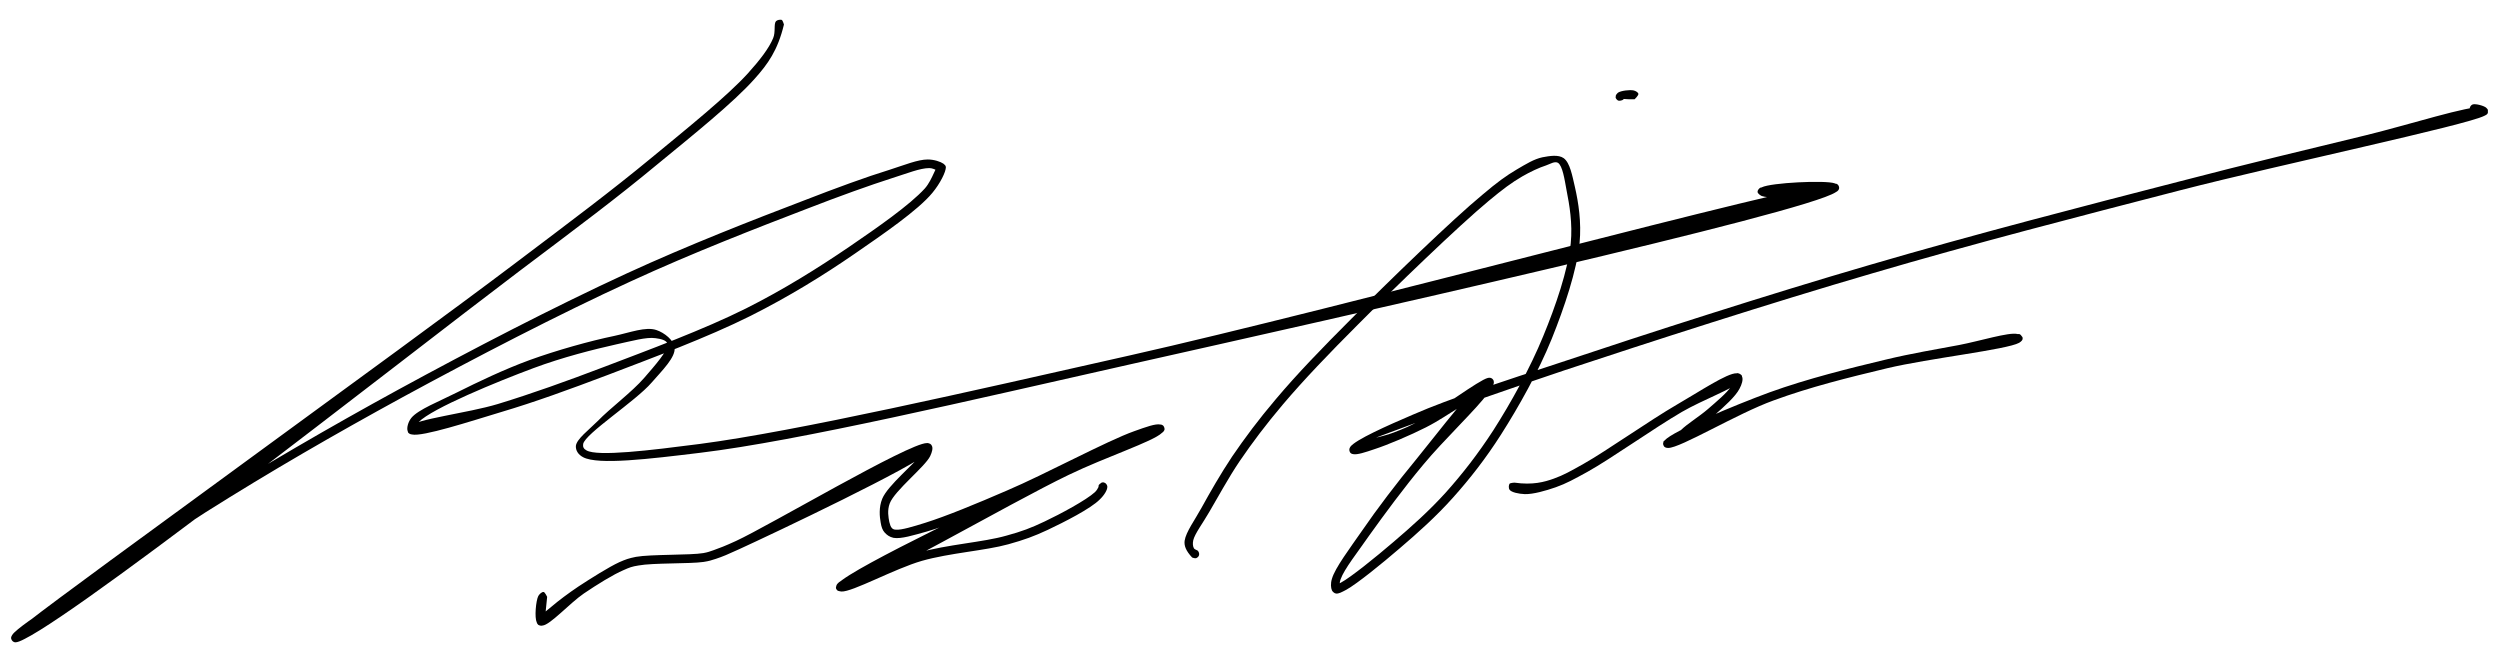<svg version="1.0" preserveAspectRatio="xMidYMid meet" height="294" viewBox="0 0 843.75 220.5" zoomAndPan="magnify" width="1125" xmlns:xlink="http://www.w3.org/1999/xlink" xmlns="http://www.w3.org/2000/svg"><defs><clipPath id="4f8e7ead6c"><path clip-rule="nonzero" d="M 3.066 6 L 621 6 L 621 216.789 L 3.066 216.789 Z M 3.066 6"></path></clipPath><clipPath id="d35fc49577"><path clip-rule="nonzero" d="M 264.582 8.273 C 262.496 16.996 259.141 21.617 254.742 26.539 C 247.512 34.664 234.016 45.473 221.941 55.391 C 207.926 67.02 195.699 76.113 175.125 91.621 C 136.211 120.992 14.25 217.012 5.152 216.785 C 4.332 216.711 3.961 216.117 3.812 215.668 C 3.664 215.297 3.738 214.922 4.109 214.328 C 5.453 212.238 12.684 207.617 19.242 202.922 C 30.723 194.793 50.105 181.449 67.773 170.418 C 88.051 157.668 111.234 144.176 134.422 131.504 C 159.02 118.086 187.199 103.473 211.504 92.289 C 232.375 82.676 254.668 74.027 271.066 67.766 C 282.398 63.367 292.387 59.715 300.141 57.328 C 305.285 55.688 309.758 53.824 313.113 53.824 C 315.273 53.824 317.438 54.57 318.406 55.242 C 318.852 55.613 319.152 55.836 319.227 56.359 C 319.301 57.926 317.289 61.949 314.68 65.082 C 309.832 70.969 298.055 79.02 288.438 85.656 C 277.852 92.961 266.223 100.117 253.324 106.605 C 238.715 113.91 220 120.844 205.016 126.582 C 192.195 131.43 180.566 135.68 169.012 139.105 C 158.648 142.238 142.621 147.457 139.043 146.637 C 138.148 146.414 137.699 145.965 137.551 145.367 C 137.254 144.398 137.699 142.461 138.82 141.047 C 141.129 138.211 148.434 135.379 154.176 132.473 C 161.332 128.895 170.203 124.645 178.777 121.512 C 187.797 118.234 199.277 115.027 207.254 113.387 C 212.77 112.195 217.914 110.184 221.492 111.375 C 224.25 112.27 227.457 114.879 227.68 117.34 C 228.055 120.543 223.578 124.941 219.926 129.117 C 214.559 135.379 197.488 146.34 196.816 149.844 C 196.668 150.812 196.965 151.48 197.934 152.004 C 201.664 154.164 219.406 152.004 236.105 149.844 C 269.055 145.52 327.129 132.176 381.324 119.949 C 450.953 104.293 607.801 61.875 618.836 61.949 C 619.73 61.949 619.879 62.023 620.176 62.246 C 620.551 62.547 620.773 63.141 620.699 63.59 C 620.625 64.035 620.324 64.484 619.582 64.855 C 616.672 66.199 598.035 67.391 594.754 66.199 C 593.785 65.824 593.266 65.23 593.191 64.707 C 593.117 64.262 593.785 63.367 594.309 63.293 C 594.754 63.141 596.023 63.887 596.172 64.41 C 596.246 64.855 595.426 66.125 594.906 66.199 C 594.457 66.273 593.266 65.379 593.191 64.855 C 593.117 64.41 593.711 63.664 594.605 63.219 C 597.664 61.652 616.078 60.758 619.207 61.875 C 620.102 62.172 620.625 62.695 620.699 63.219 C 620.773 63.738 620.477 64.188 619.582 64.855 C 609.145 71.938 451.625 107.199 381.922 122.855 C 327.574 135.082 269.652 148.797 236.254 152.824 C 219.105 154.91 201.887 157 196.816 154.316 C 195.102 153.422 194.281 152.004 194.355 150.512 C 194.582 148.203 198.68 145.145 201.738 142.09 C 205.91 137.766 213.367 132.25 217.469 127.477 C 220.82 123.602 225.816 118.012 225.293 115.996 C 224.922 114.805 222.984 114.355 221.195 114.133 C 218.137 113.688 213.219 115.102 208 116.223 C 200.395 117.934 189.957 120.543 179.969 124.273 C 167.969 128.746 145.902 137.766 141.277 142.461 C 139.789 143.953 140.16 146.266 139.414 146.562 C 138.895 146.785 138.074 146.414 137.773 146.039 C 137.551 145.594 137.402 144.699 138 144.027 C 140.234 141.418 157.68 139.48 168.043 136.348 C 179.523 132.844 191.152 128.672 203.898 123.824 C 218.734 118.16 237.371 111.301 251.832 104.07 C 264.582 97.66 276.137 90.426 286.648 83.27 C 296.039 76.859 307.074 69.18 312.145 63.59 C 314.902 60.457 315.871 55.465 317.363 55.164 C 318.031 55.016 319.078 55.91 319.227 56.359 C 319.301 56.879 318.703 57.773 318.105 58 C 317.137 58.371 315.496 56.73 313.633 56.73 C 310.504 56.73 306.18 58.52 301.184 60.086 C 293.508 62.547 283.516 66.125 272.184 70.523 C 255.859 76.785 233.719 85.359 212.844 94.973 C 188.617 106.082 160.438 120.695 135.91 134.039 C 112.727 146.711 91.184 159.16 69.414 172.879 C 47.57 186.668 10.445 217.012 5.152 216.785 C 4.332 216.711 3.961 216.117 3.812 215.668 C 3.664 215.297 3.812 214.848 4.109 214.328 C 4.855 213.133 6.496 212.164 9.777 209.629 C 26.773 196.285 135.465 117.859 173.262 89.309 C 193.688 73.879 205.988 64.707 220 53.152 C 231.93 43.312 245.273 32.578 252.355 24.824 C 256.457 20.277 259.512 16.324 260.93 12.898 C 261.824 10.809 261.078 8.051 261.898 7.156 C 262.344 6.711 263.312 6.559 263.836 6.711 C 264.207 6.934 264.582 8.273 264.582 8.273"></path></clipPath><clipPath id="7d328bf805"><path clip-rule="nonzero" d="M 0.465 0.465 L 617.785 0.465 L 617.785 210.789 L 0.465 210.789 Z M 0.465 0.465"></path></clipPath><clipPath id="693c0e428e"><path clip-rule="nonzero" d="M 261.582 2.273 C 259.496 10.996 256.141 15.617 251.742 20.539 C 244.512 28.664 231.016 39.473 218.941 49.391 C 204.926 61.02 192.699 70.113 172.125 85.621 C 133.211 114.992 11.25 211.012 2.152 210.785 C 1.332 210.711 0.961 210.117 0.812 209.668 C 0.664 209.297 0.738 208.922 1.109 208.328 C 2.453 206.238 9.684 201.617 16.242 196.922 C 27.723 188.793 47.105 175.449 64.773 164.418 C 85.051 151.668 108.234 138.176 131.422 125.504 C 156.02 112.086 184.199 97.473 208.504 86.289 C 229.375 76.676 251.668 68.027 268.066 61.766 C 279.398 57.367 289.387 53.715 297.141 51.328 C 302.285 49.688 306.758 47.824 310.113 47.824 C 312.273 47.824 314.438 48.57 315.406 49.242 C 315.852 49.613 316.152 49.836 316.227 50.359 C 316.301 51.926 314.289 55.949 311.68 59.082 C 306.832 64.969 295.055 73.02 285.438 79.656 C 274.852 86.961 263.223 94.117 250.324 100.605 C 235.715 107.91 217 114.844 202.016 120.582 C 189.195 125.43 177.566 129.68 166.012 133.105 C 155.648 136.238 139.621 141.457 136.043 140.637 C 135.148 140.414 134.699 139.965 134.551 139.367 C 134.254 138.398 134.699 136.461 135.82 135.047 C 138.129 132.211 145.434 129.379 151.176 126.473 C 158.332 122.895 167.203 118.645 175.777 115.512 C 184.797 112.234 196.277 109.027 204.254 107.387 C 209.77 106.195 214.914 104.184 218.492 105.375 C 221.25 106.27 224.457 108.879 224.68 111.34 C 225.055 114.543 220.578 118.941 216.926 123.117 C 211.559 129.379 194.488 140.34 193.816 143.844 C 193.668 144.812 193.965 145.48 194.934 146.004 C 198.664 148.164 216.406 146.004 233.105 143.844 C 266.055 139.52 324.129 126.176 378.324 113.949 C 447.953 98.293 604.801 55.875 615.836 55.949 C 616.73 55.949 616.879 56.023 617.176 56.246 C 617.551 56.547 617.773 57.141 617.699 57.59 C 617.625 58.035 617.324 58.484 616.582 58.855 C 613.672 60.199 595.035 61.391 591.754 60.199 C 590.785 59.824 590.266 59.23 590.191 58.707 C 590.117 58.262 590.785 57.367 591.309 57.293 C 591.754 57.141 593.023 57.887 593.172 58.41 C 593.246 58.855 592.426 60.125 591.906 60.199 C 591.457 60.273 590.266 59.379 590.191 58.855 C 590.117 58.41 590.711 57.664 591.605 57.219 C 594.664 55.652 613.078 54.758 616.207 55.875 C 617.102 56.172 617.625 56.695 617.699 57.219 C 617.773 57.738 617.477 58.188 616.582 58.855 C 606.145 65.938 448.625 101.199 378.922 116.855 C 324.574 129.082 266.652 142.797 233.254 146.824 C 216.105 148.91 198.887 151 193.816 148.316 C 192.102 147.422 191.281 146.004 191.355 144.512 C 191.582 142.203 195.68 139.145 198.738 136.09 C 202.91 131.766 210.367 126.25 214.469 121.477 C 217.82 117.602 222.816 112.012 222.293 109.996 C 221.922 108.805 219.984 108.355 218.195 108.133 C 215.137 107.688 210.219 109.102 205 110.223 C 197.395 111.934 186.957 114.543 176.969 118.273 C 164.969 122.746 142.902 131.766 138.277 136.461 C 136.789 137.953 137.16 140.266 136.414 140.562 C 135.895 140.785 135.074 140.414 134.773 140.039 C 134.551 139.594 134.402 138.699 135 138.027 C 137.234 135.418 154.68 133.48 165.043 130.348 C 176.523 126.844 188.152 122.672 200.898 117.824 C 215.734 112.16 234.371 105.301 248.832 98.07 C 261.582 91.66 273.137 84.426 283.648 77.27 C 293.039 70.859 304.074 63.18 309.145 57.59 C 311.902 54.457 312.871 49.465 314.363 49.164 C 315.031 49.016 316.078 49.91 316.227 50.359 C 316.301 50.879 315.703 51.773 315.105 52 C 314.137 52.371 312.496 50.73 310.633 50.73 C 307.504 50.73 303.18 52.52 298.184 54.086 C 290.508 56.547 280.516 60.125 269.184 64.523 C 252.859 70.785 230.719 79.359 209.844 88.973 C 185.617 100.082 157.438 114.695 132.91 128.039 C 109.727 140.711 88.184 153.16 66.414 166.879 C 44.57 180.668 7.445 211.012 2.152 210.785 C 1.332 210.711 0.961 210.117 0.812 209.668 C 0.664 209.297 0.812 208.848 1.109 208.328 C 1.855 207.133 3.496 206.164 6.777 203.629 C 23.773 190.285 132.465 111.859 170.262 83.309 C 190.688 67.879 202.988 58.707 217 47.152 C 228.93 37.312 242.273 26.578 249.355 18.824 C 253.457 14.277 256.512 10.324 257.93 6.898 C 258.824 4.809 258.078 2.051 258.898 1.156 C 259.344 0.711 260.312 0.559 260.836 0.711 C 261.207 0.934 261.582 2.273 261.582 2.273"></path></clipPath><clipPath id="0546748ceb"><rect height="211" y="0" width="618" x="0"></rect></clipPath><clipPath id="90f8057cec"><path clip-rule="nonzero" d="M 180.488 143.188 L 393.176 143.188 L 393.176 211.293 L 180.488 211.293 Z M 180.488 143.188"></path></clipPath><clipPath id="aba326d5b0"><path clip-rule="nonzero" d="M 184.664 201.43 C 183.848 210.449 183.473 210.973 183.102 211.121 C 182.727 211.27 182.055 211.121 181.684 210.898 C 181.387 210.598 181.012 210.152 181.16 209.629 C 181.312 208.438 184.145 206.426 186.082 204.785 C 188.617 202.621 191.824 200.238 195.25 197.926 C 199.352 195.242 205.465 191.367 209.043 189.727 C 211.281 188.758 212.098 188.457 214.633 187.938 C 219.555 187.043 233.121 187.414 237.371 186.668 C 239.012 186.371 239.457 186.148 240.801 185.699 C 242.887 184.953 244.676 184.285 248.406 182.57 C 259.438 177.5 306.777 149.469 312.812 149.543 C 313.785 149.543 314.305 149.918 314.527 150.512 C 314.902 151.258 314.602 152.527 313.934 153.941 C 312.219 157.52 301.93 165.57 300.289 169.895 C 299.395 172.281 299.844 174.594 300.141 176.156 C 300.363 177.051 300.59 177.797 301.035 178.246 C 301.41 178.617 301.781 178.766 302.453 178.766 C 304.242 178.914 308.191 177.723 312.219 176.457 C 319.152 174.293 329.664 169.969 339.801 165.57 C 352.621 160.129 373.719 148.723 382.816 145.52 C 386.766 144.102 390.047 142.91 391.613 143.281 C 392.355 143.43 392.879 143.879 392.953 144.324 C 393.102 144.773 392.805 145.367 392.133 146.113 C 389.152 149.023 373.348 154.164 360.676 160.277 C 340.621 169.895 291.27 198.672 284.262 199.492 C 283.219 199.641 282.621 199.418 282.398 199.043 C 282.102 198.598 282.027 197.777 282.621 197.031 C 284.711 194.348 300.59 189.203 310.055 186.52 C 319.598 183.762 331.898 183.016 339.652 180.781 C 344.871 179.363 348 178.172 352.547 176.008 C 357.914 173.473 366.637 168.777 369.547 166.094 C 370.812 164.902 371.035 163.188 371.781 162.887 C 372.23 162.664 372.824 162.887 373.125 163.113 C 373.496 163.41 373.793 164.008 373.719 164.379 C 373.57 164.902 372.602 165.797 372.082 165.797 C 371.633 165.797 371.109 165.348 370.887 164.977 C 370.738 164.602 370.664 163.93 370.887 163.633 C 371.188 163.188 372.082 162.738 372.527 162.812 C 373.051 162.961 373.645 163.633 373.719 164.23 C 373.793 165.273 372.75 167.062 371.188 168.555 C 368.129 171.684 359.109 176.23 353.594 178.84 C 348.969 181.004 345.691 182.195 340.324 183.688 C 332.57 185.848 320.641 186.594 311.176 189.277 C 301.855 191.961 287.617 199.863 283.965 199.641 C 282.996 199.566 282.398 199.191 282.176 198.672 C 282.027 198.223 282.176 197.629 282.922 196.883 C 287.617 191.59 339.277 167.211 359.406 157.52 C 372.23 151.406 387.66 143.43 391.238 143.281 C 391.984 143.207 392.281 143.43 392.582 143.656 C 392.879 143.953 393.102 144.625 393.027 144.996 C 392.879 145.445 392.656 145.742 392.133 146.113 C 390.867 146.934 387.734 146.859 384.082 148.203 C 375.285 151.332 353.816 162.812 340.918 168.406 C 330.633 172.805 320.195 177.277 312.891 179.363 C 308.34 180.629 304.094 181.973 301.559 181.523 C 300.215 181.227 299.32 180.555 298.574 179.734 C 297.828 178.914 297.457 177.797 297.234 176.383 C 296.859 174.367 296.562 171.238 297.754 168.328 C 299.621 163.781 308.789 156.477 311.102 153.047 C 312.07 151.555 312.07 149.766 312.812 149.543 C 313.336 149.395 314.379 150.066 314.527 150.512 C 314.754 150.961 314.527 151.555 313.859 152.301 C 309.535 157.074 260.781 180.184 249.523 185.328 C 245.645 187.117 243.855 187.863 241.621 188.605 C 239.98 189.129 239.383 189.352 237.445 189.652 C 232.973 190.32 220.227 189.949 215.527 190.844 C 213.219 191.215 212.473 191.516 210.461 192.41 C 206.957 193.898 201.438 197.328 197.039 200.312 C 192.344 203.516 185.637 210.973 183.102 211.121 C 182.207 211.195 181.535 210.746 181.16 210.004 C 180.344 208.512 180.863 202.695 181.684 201.133 C 182.133 200.387 182.953 199.715 183.473 199.789 C 183.922 199.863 184.664 201.43 184.664 201.43"></path></clipPath><clipPath id="4bfdc0f3dd"><path clip-rule="nonzero" d="M 0.488 0.188 L 213.176 0.188 L 213.176 68.293 L 0.488 68.293 Z M 0.488 0.188"></path></clipPath><clipPath id="93f855275e"><path clip-rule="nonzero" d="M 4.664 58.43 C 3.848 67.449 3.473 67.973 3.102 68.121 C 2.727 68.27 2.055 68.121 1.684 67.898 C 1.387 67.598 1.012 67.152 1.16 66.629 C 1.312 65.438 4.145 63.426 6.082 61.785 C 8.617 59.621 11.824 57.238 15.25 54.926 C 19.352 52.242 25.465 48.367 29.043 46.727 C 31.281 45.758 32.098 45.457 34.633 44.938 C 39.555 44.043 53.121 44.414 57.371 43.668 C 59.012 43.371 59.457 43.148 60.801 42.699 C 62.887 41.953 64.676 41.285 68.406 39.57 C 79.438 34.5 126.777 6.469 132.812 6.543 C 133.785 6.543 134.305 6.918 134.527 7.512 C 134.902 8.258 134.602 9.527 133.934 10.941 C 132.219 14.52 121.93 22.57 120.289 26.895 C 119.395 29.281 119.844 31.594 120.141 33.156 C 120.363 34.051 120.59 34.797 121.035 35.246 C 121.41 35.617 121.781 35.766 122.453 35.766 C 124.242 35.914 128.191 34.723 132.219 33.457 C 139.152 31.293 149.664 26.969 159.801 22.57 C 172.621 17.129 193.719 5.723 202.816 2.52 C 206.766 1.102 210.047 -0.09 211.613 0.281 C 212.355 0.43 212.879 0.879 212.953 1.324 C 213.102 1.773 212.805 2.367 212.133 3.113 C 209.152 6.023 193.348 11.164 180.676 17.277 C 160.621 26.895 111.27 55.672 104.262 56.492 C 103.219 56.641 102.621 56.418 102.398 56.043 C 102.102 55.598 102.027 54.777 102.621 54.031 C 104.711 51.348 120.59 46.203 130.055 43.52 C 139.598 40.762 151.898 40.016 159.652 37.781 C 164.871 36.363 168 35.172 172.547 33.008 C 177.914 30.473 186.637 25.777 189.547 23.094 C 190.812 21.902 191.035 20.188 191.781 19.887 C 192.23 19.664 192.824 19.887 193.125 20.113 C 193.496 20.41 193.793 21.008 193.719 21.379 C 193.57 21.902 192.602 22.797 192.082 22.797 C 191.633 22.797 191.109 22.348 190.887 21.977 C 190.738 21.602 190.664 20.93 190.887 20.633 C 191.188 20.188 192.082 19.738 192.527 19.812 C 193.051 19.961 193.645 20.633 193.719 21.23 C 193.793 22.273 192.75 24.062 191.188 25.555 C 188.129 28.684 179.109 33.23 173.594 35.84 C 168.969 38.004 165.691 39.195 160.324 40.688 C 152.57 42.848 140.641 43.594 131.176 46.277 C 121.855 48.961 107.617 56.863 103.965 56.641 C 102.996 56.566 102.398 56.191 102.176 55.672 C 102.027 55.223 102.176 54.629 102.922 53.883 C 107.617 48.59 159.277 24.211 179.406 14.52 C 192.23 8.406 207.66 0.43 211.238 0.281 C 211.984 0.207 212.281 0.43 212.582 0.656 C 212.879 0.953 213.102 1.625 213.027 1.996 C 212.879 2.445 212.656 2.742 212.133 3.113 C 210.867 3.934 207.734 3.859 204.082 5.203 C 195.285 8.332 173.816 19.812 160.918 25.406 C 150.633 29.805 140.195 34.277 132.891 36.363 C 128.34 37.629 124.094 38.973 121.559 38.523 C 120.215 38.227 119.32 37.555 118.574 36.734 C 117.828 35.914 117.457 34.797 117.234 33.383 C 116.859 31.367 116.562 28.238 117.754 25.328 C 119.621 20.781 128.789 13.477 131.102 10.047 C 132.07 8.555 132.07 6.766 132.812 6.543 C 133.336 6.395 134.379 7.066 134.527 7.512 C 134.754 7.961 134.527 8.555 133.859 9.301 C 129.535 14.074 80.781 37.184 69.523 42.328 C 65.645 44.117 63.855 44.863 61.621 45.605 C 59.98 46.129 59.383 46.352 57.445 46.652 C 52.973 47.32 40.227 46.949 35.527 47.844 C 33.219 48.215 32.473 48.516 30.461 49.41 C 26.957 50.898 21.438 54.328 17.039 57.312 C 12.344 60.516 5.637 67.973 3.102 68.121 C 2.207 68.195 1.535 67.746 1.16 67.004 C 0.344 65.512 0.863 59.695 1.684 58.133 C 2.133 57.387 2.953 56.715 3.473 56.789 C 3.922 56.863 4.664 58.43 4.664 58.43"></path></clipPath><clipPath id="d1ef764227"><rect height="69" y="0" width="214" x="0"></rect></clipPath><clipPath id="8e92288c27"><path clip-rule="nonzero" d="M 545.242 30.395 L 552.973 30.395 L 552.973 34.02 L 545.242 34.02 Z M 545.242 30.395"></path></clipPath><clipPath id="8c02b661c0"><path clip-rule="nonzero" d="M 551.68 33.508 C 545.492 33.586 545.191 32.688 545.34 32.242 C 545.418 31.793 546.238 31.125 546.758 31.125 C 547.207 31.125 548.027 31.719 548.176 32.168 C 548.324 32.613 548.176 33.285 547.875 33.586 C 547.578 33.883 546.609 34.105 546.16 33.957 C 545.789 33.809 545.34 33.285 545.266 32.914 C 545.266 32.391 545.566 31.645 546.086 31.273 C 547.055 30.602 550.113 30.23 551.379 30.527 C 552.051 30.676 552.871 31.199 552.945 31.645 C 553.094 32.168 551.68 33.508 551.68 33.508"></path></clipPath><clipPath id="80ec6c047d"><path clip-rule="nonzero" d="M 0.242 0.395 L 7.973 0.395 L 7.973 4.02 L 0.242 4.02 Z M 0.242 0.395"></path></clipPath><clipPath id="b2794ad5d8"><path clip-rule="nonzero" d="M 6.68 3.508 C 0.492 3.586 0.191 2.688 0.34 2.242 C 0.418 1.793 1.238 1.125 1.758 1.125 C 2.207 1.125 3.027 1.719 3.176 2.168 C 3.324 2.613 3.176 3.285 2.875 3.586 C 2.578 3.883 1.609 4.105 1.16 3.957 C 0.789 3.809 0.34 3.285 0.266 2.914 C 0.266 2.391 0.566 1.645 1.086 1.273 C 2.055 0.602 5.113 0.23 6.379 0.527 C 7.051 0.676 7.871 1.199 7.945 1.645 C 8.094 2.168 6.68 3.508 6.68 3.508"></path></clipPath><clipPath id="1067731182"><rect height="5" y="0" width="8" x="0"></rect></clipPath><clipPath id="e9d6b111f2"><path clip-rule="nonzero" d="M 399.504 35 L 839.922 35 L 839.922 200.695 L 399.504 200.695 Z M 399.504 35"></path></clipPath><clipPath id="18352b44d2"><path clip-rule="nonzero" d="M 402.348 188.16 C 400.258 185.922 399.59 184.207 399.812 182.496 C 400.258 179.512 403.316 175.41 405.551 171.312 C 408.387 166.168 411.965 159.906 415.84 154.09 C 420.164 147.754 424.785 141.566 430.602 134.707 C 437.758 126.211 446.254 117.414 456.098 107.574 C 468.695 94.898 490.164 74.102 500.379 65.676 C 505.297 61.504 508.281 59.34 511.934 57.18 C 514.988 55.391 517.746 53.676 520.582 53.078 C 522.965 52.633 525.949 52.109 527.738 53.375 C 529.898 54.941 530.645 59.34 531.539 63.141 C 532.73 68.359 533.773 74.996 533.105 82.004 C 532.137 91.395 527.961 103.77 523.711 114.355 C 519.238 125.391 512.605 137.242 506.566 146.711 C 501.422 154.762 496.129 161.547 490.312 168.031 C 484.723 174.293 478.461 179.887 472.348 185.102 C 466.457 190.172 458.109 196.957 454.383 199.043 C 452.816 199.863 451.773 200.461 450.879 200.312 C 450.355 200.238 449.832 199.789 449.535 199.266 C 449.164 198.449 449.016 196.957 449.535 195.316 C 450.578 191.664 455.648 184.953 459.676 179.141 C 464.742 171.758 471.305 163.113 478.012 154.984 C 485.395 145.965 498.59 128.371 502.168 127.551 C 503.062 127.328 503.809 127.852 504.031 128.297 C 504.254 128.746 504.18 129.34 503.73 130.012 C 502.613 131.727 496.648 134.785 492.996 137.168 C 489.121 139.555 485.617 142.016 481.219 144.25 C 476.074 146.859 468.395 150.141 463.773 151.633 C 460.941 152.602 458.035 153.57 456.691 153.27 C 456.098 153.195 455.723 152.898 455.574 152.527 C 455.352 152.078 455.277 151.48 455.723 150.812 C 457.438 148.426 468.172 143.656 476.895 139.926 C 489.867 134.262 507.086 128.82 526.918 122.258 C 555.246 112.793 596.32 99.523 631.137 89.383 C 665.727 79.246 704.715 69.18 735.129 61.352 C 758.836 55.164 779.934 50.172 798.57 45.625 C 813.184 42.047 833.387 35.559 837.859 36.156 C 838.902 36.23 839.496 36.602 839.648 37.051 C 839.797 37.574 839.199 38.766 838.527 39.062 C 837.633 39.438 834.504 38.316 833.832 37.574 C 833.461 37.199 833.461 36.602 833.609 36.23 C 833.758 35.781 834.203 35.262 834.652 35.262 C 835.176 35.188 836.293 35.859 836.516 36.379 C 836.664 36.754 836.367 37.422 836.07 37.723 C 835.844 38.02 835.176 38.242 834.801 38.168 C 834.355 38.02 833.609 37.273 833.535 36.828 C 833.461 36.379 833.906 35.484 834.504 35.262 C 835.398 34.887 838.527 35.707 839.199 36.453 C 839.648 36.902 839.723 37.723 839.648 38.094 C 839.496 38.543 839.273 38.691 838.527 39.062 C 832.34 42.27 770.168 55.391 735.949 64.188 C 701.359 73.133 666.547 82.078 632.031 92.215 C 597.215 102.355 556.215 115.625 527.887 125.016 C 508.207 131.652 490.91 137.617 478.086 142.609 C 469.812 145.816 459.898 148.871 457.887 151.184 C 457.289 151.93 457.812 152.973 457.363 153.195 C 456.992 153.422 455.797 152.898 455.574 152.527 C 455.352 152.078 455.426 151.184 456.02 150.586 C 457.66 148.871 466.16 147.68 470.41 145.965 C 473.914 144.625 476 143.73 479.652 141.715 C 485.617 138.438 499.184 128.223 502.168 127.551 C 502.914 127.402 503.211 127.551 503.582 127.777 C 503.883 128 504.18 128.52 504.18 129.043 C 504.18 129.938 503.211 131.203 501.941 132.992 C 498.59 137.766 487.109 148.648 480.398 156.773 C 473.84 164.602 467.203 173.621 462.133 180.703 C 458.332 186.223 453.711 191.961 452.441 195.539 C 451.773 197.328 452.441 199.344 451.922 199.938 C 451.699 200.312 451.25 200.387 450.879 200.312 C 450.504 200.238 449.684 199.715 449.535 199.266 C 449.387 198.82 449.684 198.074 450.059 197.629 C 450.504 197.105 451.398 197.328 452.52 196.66 C 455.871 194.871 464.445 187.938 470.262 182.941 C 476.297 177.797 482.41 172.355 487.93 166.242 C 493.668 159.832 498.812 153.195 503.957 145.293 C 509.918 135.977 516.406 124.273 520.805 113.535 C 525.055 103.25 529.152 91.246 530.121 82.152 C 530.793 75.441 529.676 69.105 528.707 64.188 C 528.035 60.531 527.363 55.91 525.797 54.941 C 524.68 54.344 523.266 55.316 521.773 55.836 C 519.461 56.582 516.555 57.926 513.723 59.562 C 510.145 61.652 507.234 63.812 502.391 67.84 C 492.25 76.262 470.781 96.988 458.258 109.586 C 448.492 119.352 440.066 128.148 432.984 136.496 C 427.246 143.281 422.699 149.32 418.375 155.656 C 414.5 161.398 411.07 167.809 408.16 172.727 C 406.074 176.383 403.242 180.109 402.719 182.344 C 402.496 183.465 402.57 184.359 402.941 185.027 C 403.242 185.551 404.137 185.625 404.359 185.996 C 404.656 186.371 404.809 186.969 404.656 187.414 C 404.582 187.785 404.137 188.234 403.688 188.383 C 403.316 188.531 402.348 188.16 402.348 188.16"></path></clipPath><clipPath id="a14f5a6255"><path clip-rule="nonzero" d="M 0.527 0 L 440.887 0 L 440.887 165.664 L 0.527 165.664 Z M 0.527 0"></path></clipPath><clipPath id="377697b497"><path clip-rule="nonzero" d="M 3.348 153.16 C 1.258 150.922 0.59 149.207 0.812 147.496 C 1.258 144.512 4.316 140.41 6.551 136.312 C 9.387 131.168 12.965 124.906 16.84 119.09 C 21.164 112.754 25.785 106.566 31.602 99.707 C 38.758 91.211 47.254 82.414 57.098 72.574 C 69.695 59.898 91.164 39.102 101.379 30.676 C 106.297 26.504 109.281 24.34 112.934 22.18 C 115.988 20.391 118.746 18.676 121.582 18.078 C 123.965 17.633 126.949 17.109 128.738 18.375 C 130.898 19.941 131.645 24.34 132.539 28.141 C 133.73 33.359 134.773 39.996 134.105 47.004 C 133.137 56.395 128.961 68.77 124.711 79.355 C 120.238 90.391 113.605 102.242 107.566 111.711 C 102.422 119.762 97.129 126.547 91.312 133.031 C 85.723 139.293 79.461 144.887 73.348 150.102 C 67.457 155.172 59.109 161.957 55.383 164.043 C 53.816 164.863 52.773 165.461 51.879 165.312 C 51.355 165.238 50.832 164.789 50.535 164.266 C 50.164 163.449 50.016 161.957 50.535 160.316 C 51.578 156.664 56.648 149.953 60.676 144.141 C 65.742 136.758 72.305 128.113 79.012 119.984 C 86.395 110.965 99.59 93.371 103.168 92.551 C 104.062 92.328 104.809 92.852 105.031 93.297 C 105.254 93.746 105.18 94.34 104.73 95.012 C 103.613 96.727 97.648 99.785 93.996 102.168 C 90.121 104.555 86.617 107.016 82.219 109.25 C 77.074 111.859 69.395 115.141 64.773 116.633 C 61.941 117.602 59.035 118.57 57.691 118.27 C 57.098 118.195 56.723 117.898 56.574 117.527 C 56.352 117.078 56.277 116.48 56.723 115.812 C 58.438 113.426 69.172 108.656 77.895 104.926 C 90.867 99.262 108.086 93.82 127.918 87.258 C 156.246 77.793 197.32 64.523 232.137 54.383 C 266.727 44.246 305.715 34.18 336.129 26.352 C 359.836 20.164 380.934 15.172 399.57 10.625 C 414.184 7.047 434.387 0.559 438.859 1.156 C 439.902 1.23 440.496 1.602 440.648 2.051 C 440.797 2.574 440.199 3.766 439.527 4.062 C 438.633 4.438 435.504 3.316 434.832 2.574 C 434.461 2.199 434.461 1.602 434.609 1.23 C 434.758 0.781 435.203 0.262 435.652 0.262 C 436.176 0.188 437.293 0.859 437.516 1.379 C 437.664 1.754 437.367 2.422 437.07 2.723 C 436.844 3.02 436.176 3.242 435.801 3.168 C 435.355 3.02 434.609 2.273 434.535 1.828 C 434.461 1.379 434.906 0.484 435.504 0.262 C 436.398 -0.113 439.527 0.707 440.199 1.453 C 440.648 1.902 440.723 2.723 440.648 3.094 C 440.496 3.543 440.273 3.691 439.527 4.062 C 433.34 7.27 371.168 20.391 336.949 29.188 C 302.359 38.133 267.547 47.078 233.031 57.215 C 198.215 67.355 157.215 80.625 128.887 90.016 C 109.207 96.652 91.91 102.617 79.086 107.609 C 70.812 110.816 60.898 113.871 58.887 116.184 C 58.289 116.93 58.812 117.973 58.363 118.195 C 57.992 118.422 56.797 117.898 56.574 117.527 C 56.352 117.078 56.426 116.184 57.02 115.586 C 58.66 113.871 67.16 112.68 71.41 110.965 C 74.914 109.625 77 108.73 80.652 106.715 C 86.617 103.438 100.184 93.223 103.168 92.551 C 103.914 92.402 104.211 92.551 104.582 92.777 C 104.883 93 105.18 93.52 105.18 94.043 C 105.18 94.938 104.211 96.203 102.941 97.992 C 99.59 102.766 88.109 113.648 81.398 121.773 C 74.84 129.602 68.203 138.621 63.133 145.703 C 59.332 151.223 54.711 156.961 53.441 160.539 C 52.773 162.328 53.441 164.344 52.922 164.938 C 52.699 165.312 52.25 165.387 51.879 165.312 C 51.504 165.238 50.684 164.715 50.535 164.266 C 50.387 163.82 50.684 163.074 51.059 162.629 C 51.504 162.105 52.398 162.328 53.52 161.66 C 56.871 159.871 65.445 152.938 71.262 147.941 C 77.297 142.797 83.41 137.355 88.93 131.242 C 94.668 124.832 99.812 118.195 104.957 110.293 C 110.918 100.977 117.406 89.273 121.805 78.535 C 126.055 68.25 130.152 56.246 131.121 47.152 C 131.793 40.441 130.676 34.105 129.707 29.188 C 129.035 25.531 128.363 20.91 126.797 19.941 C 125.68 19.344 124.266 20.316 122.773 20.836 C 120.461 21.582 117.555 22.926 114.723 24.562 C 111.145 26.652 108.234 28.812 103.391 32.84 C 93.25 41.262 71.781 61.988 59.258 74.586 C 49.492 84.352 41.066 93.148 33.984 101.496 C 28.246 108.281 23.699 114.32 19.375 120.656 C 15.5 126.398 12.07 132.809 9.16 137.727 C 7.074 141.383 4.242 145.109 3.719 147.344 C 3.496 148.465 3.57 149.359 3.941 150.027 C 4.242 150.551 5.137 150.625 5.359 150.996 C 5.656 151.371 5.809 151.969 5.656 152.414 C 5.582 152.785 5.137 153.234 4.688 153.383 C 4.316 153.531 3.348 153.16 3.348 153.16"></path></clipPath><clipPath id="ad25af4d20"><rect height="166" y="0" width="441" x="0"></rect></clipPath><clipPath id="9b5fbe2f19"><path clip-rule="nonzero" d="M 509.07 112.547 L 682.773 112.547 L 682.773 166.934 L 509.07 166.934 Z M 509.07 112.547"></path></clipPath><clipPath id="bc89a371ac"><path clip-rule="nonzero" d="M 511.113 162.887 C 517.301 163.781 521.25 162.664 524.383 161.547 C 527.738 160.352 530.195 158.938 534.445 156.551 C 542.125 152.227 556.66 141.941 566.055 136.496 C 573.434 132.25 582.977 125.836 586.109 125.988 C 587.078 125.988 587.672 126.508 587.973 127.18 C 588.344 128.074 587.898 129.715 587.078 131.203 C 585.734 133.812 582.008 137.168 578.578 140.152 C 574.254 143.805 565.609 151.109 563 151.184 C 562.18 151.184 561.508 150.586 561.359 150.141 C 561.211 149.691 561.285 149.172 561.879 148.574 C 564.637 145.52 585.066 136.871 597.289 132.398 C 609.816 127.852 624.574 124.199 636.129 121.438 C 645.375 119.203 653.352 117.934 661.18 116.445 C 668.188 115.102 677.953 112.047 680.859 112.719 C 681.828 112.941 682.574 113.535 682.648 113.984 C 682.723 114.508 681.754 115.625 681.305 115.699 C 680.785 115.699 679.742 114.73 679.668 114.207 C 679.59 113.836 679.965 113.238 680.262 113.016 C 680.637 112.793 681.305 112.641 681.68 112.793 C 682.125 113.016 682.648 113.836 682.648 114.355 C 682.574 114.805 682.277 115.176 681.457 115.699 C 677.281 118.012 651.113 120.918 636.949 124.273 C 623.605 127.477 610.934 130.609 598.559 135.156 C 586.332 139.555 567.098 151.258 563 151.184 C 562.18 151.184 561.73 150.887 561.508 150.512 C 561.285 150.066 561.285 149.023 561.582 148.797 C 562.027 148.5 563.297 149.469 564.117 149.172 C 565.234 148.723 565.832 146.637 567.246 145.219 C 569.41 143.059 573.586 140.523 576.418 138.062 C 579.25 135.602 582.754 132.695 584.32 130.387 C 585.363 128.82 585.289 126.285 586.109 125.988 C 586.629 125.762 587.672 126.359 587.898 126.805 C 588.047 127.328 587.824 128 587.227 128.746 C 585.141 131.129 574.852 134.859 567.621 139.031 C 558.152 144.551 543.691 154.836 535.789 159.234 C 531.316 161.695 528.633 163.188 525.055 164.453 C 521.625 165.645 517.449 166.84 514.617 166.766 C 512.605 166.691 510.07 166.168 509.473 165.273 C 509.102 164.75 509.176 163.707 509.473 163.262 C 509.77 162.961 511.113 162.887 511.113 162.887"></path></clipPath><clipPath id="a2436b1fb0"><path clip-rule="nonzero" d="M 0.07 0.547 L 173.773 0.547 L 173.773 54.902 L 0.07 54.902 Z M 0.07 0.547"></path></clipPath><clipPath id="7ed389b535"><path clip-rule="nonzero" d="M 2.113 50.887 C 8.301 51.781 12.25 50.664 15.383 49.547 C 18.738 48.352 21.195 46.938 25.445 44.551 C 33.125 40.227 47.66 29.941 57.055 24.496 C 64.434 20.25 73.977 13.836 77.109 13.988 C 78.078 13.988 78.672 14.508 78.973 15.18 C 79.344 16.074 78.898 17.715 78.078 19.203 C 76.734 21.812 73.008 25.168 69.578 28.152 C 65.254 31.805 56.609 39.109 54 39.184 C 53.18 39.184 52.508 38.586 52.359 38.141 C 52.211 37.691 52.285 37.172 52.879 36.574 C 55.637 33.52 76.066 24.871 88.289 20.398 C 100.816 15.852 115.574 12.199 127.129 9.438 C 136.375 7.203 144.352 5.934 152.18 4.445 C 159.188 3.102 168.953 0.047 171.859 0.719 C 172.828 0.941 173.574 1.535 173.648 1.984 C 173.723 2.508 172.754 3.625 172.305 3.699 C 171.785 3.699 170.742 2.73 170.668 2.207 C 170.59 1.836 170.965 1.238 171.262 1.016 C 171.637 0.793 172.305 0.641 172.68 0.793 C 173.125 1.016 173.648 1.836 173.648 2.355 C 173.574 2.805 173.277 3.176 172.457 3.699 C 168.281 6.012 142.113 8.918 127.949 12.273 C 114.605 15.477 101.934 18.609 89.559 23.156 C 77.332 27.555 58.098 39.258 54 39.184 C 53.18 39.184 52.73 38.887 52.508 38.512 C 52.285 38.066 52.285 37.023 52.582 36.797 C 53.027 36.5 54.297 37.469 55.117 37.172 C 56.234 36.723 56.832 34.637 58.246 33.219 C 60.41 31.059 64.586 28.523 67.418 26.062 C 70.25 23.602 73.754 20.695 75.32 18.387 C 76.363 16.82 76.289 14.285 77.109 13.988 C 77.629 13.762 78.672 14.359 78.898 14.805 C 79.047 15.328 78.824 16 78.227 16.746 C 76.141 19.129 65.852 22.859 58.621 27.031 C 49.152 32.551 34.691 42.836 26.789 47.234 C 22.316 49.695 19.633 51.188 16.055 52.453 C 12.625 53.645 8.449 54.84 5.617 54.766 C 3.605 54.691 1.07 54.168 0.473 53.273 C 0.102 52.75 0.176 51.707 0.473 51.262 C 0.77 50.961 2.113 50.887 2.113 50.887"></path></clipPath><clipPath id="a8fac458c4"><rect height="55" y="0" width="174" x="0"></rect></clipPath></defs><g clip-path="url(#4f8e7ead6c)"><g clip-path="url(#d35fc49577)"><g transform="matrix(1, 0, 0, 1, 3, 6)"><g clip-path="url(#0546748ceb)"><g clip-path="url(#7d328bf805)"><g clip-path="url(#693c0e428e)"><rect fill-opacity="1" y="-54.51" height="317.52" fill="#000000" width="1215" x="-188.625"></rect></g></g></g></g></g></g><g clip-path="url(#90f8057cec)"><g clip-path="url(#aba326d5b0)"><g transform="matrix(1, 0, 0, 1, 180, 143)"><g clip-path="url(#d1ef764227)"><g clip-path="url(#4bfdc0f3dd)"><g clip-path="url(#93f855275e)"><rect fill-opacity="1" y="-191.51" height="317.52" fill="#000000" width="1215" x="-365.625"></rect></g></g></g></g></g></g><g clip-path="url(#8e92288c27)"><g clip-path="url(#8c02b661c0)"><g transform="matrix(1, 0, 0, 1, 545, 30)"><g clip-path="url(#1067731182)"><g clip-path="url(#80ec6c047d)"><g clip-path="url(#b2794ad5d8)"><rect fill-opacity="1" y="-78.51" height="317.52" fill="#000000" width="1215" x="-730.625"></rect></g></g></g></g></g></g><g clip-path="url(#e9d6b111f2)"><g clip-path="url(#18352b44d2)"><g transform="matrix(1, 0, 0, 1, 399, 35)"><g clip-path="url(#ad25af4d20)"><g clip-path="url(#a14f5a6255)"><g clip-path="url(#377697b497)"><rect fill-opacity="1" y="-83.51" height="317.52" fill="#000000" width="1215" x="-584.625"></rect></g></g></g></g></g></g><g clip-path="url(#9b5fbe2f19)"><g clip-path="url(#bc89a371ac)"><g transform="matrix(1, 0, 0, 1, 509, 112)"><g clip-path="url(#a8fac458c4)"><g clip-path="url(#a2436b1fb0)"><g clip-path="url(#7ed389b535)"><rect fill-opacity="1" y="-160.51" height="317.52" fill="#000000" width="1215" x="-694.625"></rect></g></g></g></g></g></g></svg>